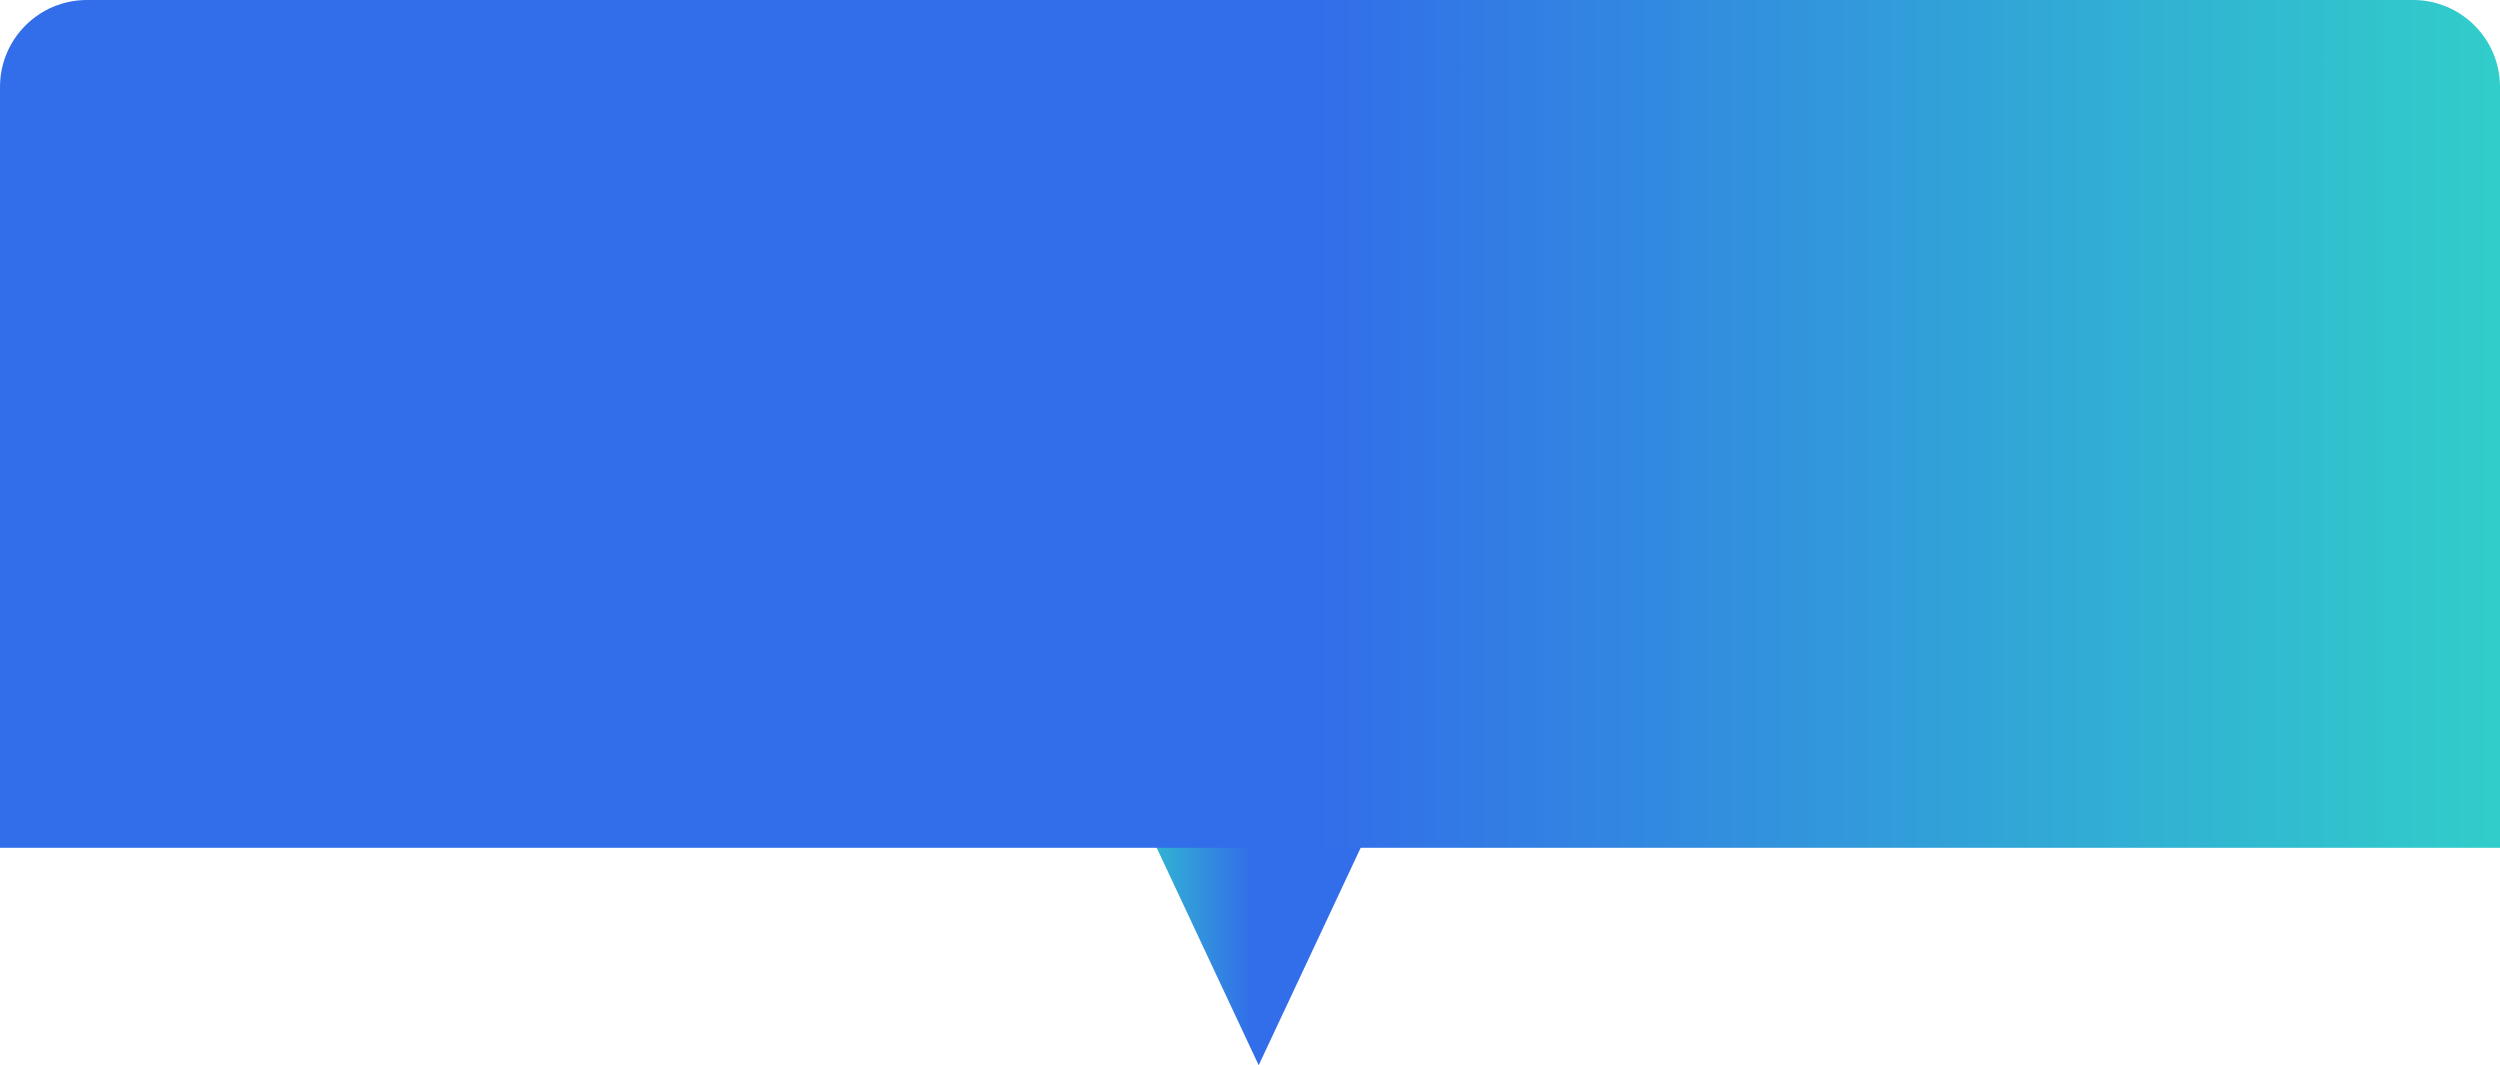 <svg width="575" height="245" viewBox="0 0 575 245" fill="none" xmlns="http://www.w3.org/2000/svg">
<path d="M289.5 245L261.354 185H317.646L289.5 245Z" fill="url(#paint0_linear_3490_16751)"/>
<path d="M0 20C0 8.954 8.954 0 20 0H555C566.046 0 575 8.954 575 20V195H0V20Z" fill="url(#paint1_linear_3490_16751)"/>
<defs>
<linearGradient id="paint0_linear_3490_16751" x1="287.748" y1="213.49" x2="257.226" y2="213.49" gradientUnits="userSpaceOnUse">
<stop stop-color="#326EE9"/>
<stop offset="1" stop-color="#31CDCA"/>
</linearGradient>
<linearGradient id="paint1_linear_3490_16751" x1="303" y1="76.806" x2="573" y2="76.806" gradientUnits="userSpaceOnUse">
<stop stop-color="#326EE9"/>
<stop offset="1" stop-color="#31CDCA"/>
</linearGradient>
</defs>
</svg>
